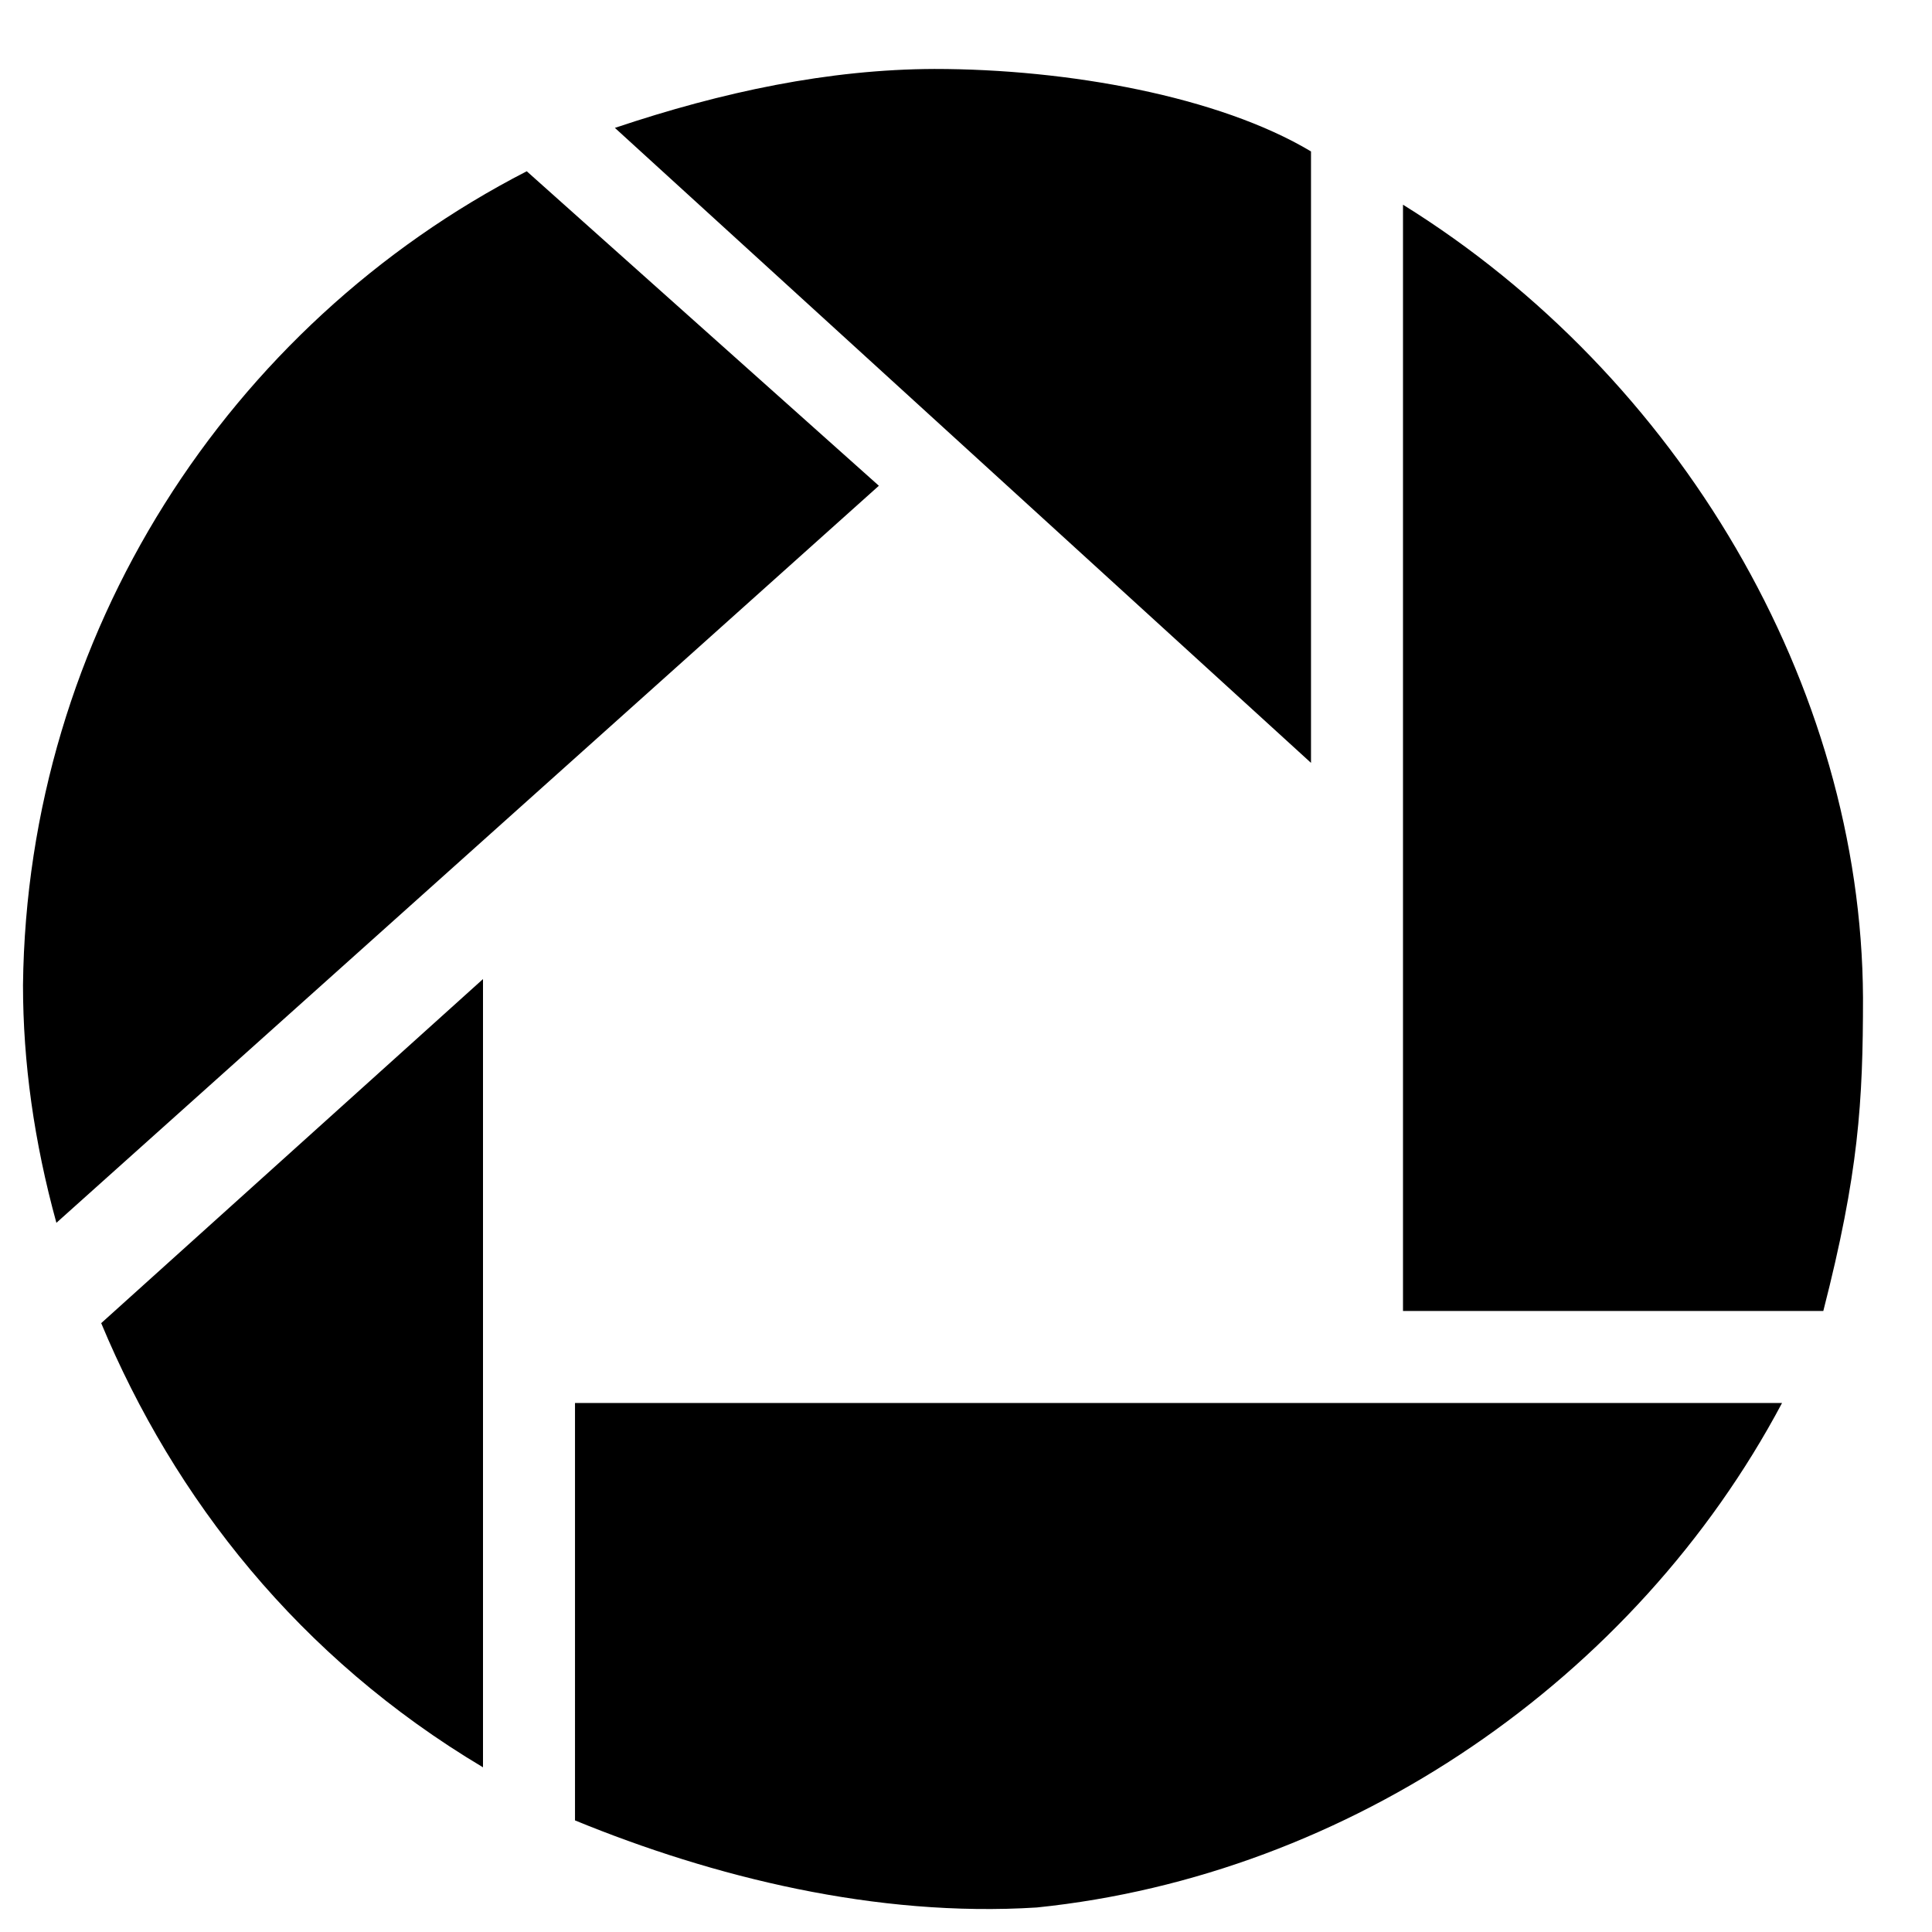 <?xml version="1.0" encoding="utf-8"?>
<!-- Generator: www.svgicons.com -->
<svg xmlns="http://www.w3.org/2000/svg" width="800" height="800" viewBox="0 0 42 42">
<path fill="currentColor" d="M30.5 4.45c6 3.727 9.967 10.442 10 17.238c0 2.275-.094 3.812-.863 6.812H30.5zm8.24 26.05c-3.188 6-9.398 10.268-16.2 10.967c-3.489.22-7.04-.662-10.04-1.893V30.5zM.5 21.413c.088-7.625 4.462-14.354 10.951-17.69l7.655 6.837l-17.88 16.023C.74 24.817.5 23.093.5 21.413m10 17.007c-4-2.385-6.71-5.84-8.3-9.656l8.3-7.48zm18-21.836L13.367 2.78c2.346-.787 4.651-1.273 6.947-1.281c2.906 0 6.186.598 8.186 1.793v13.29z"/>
</svg>
